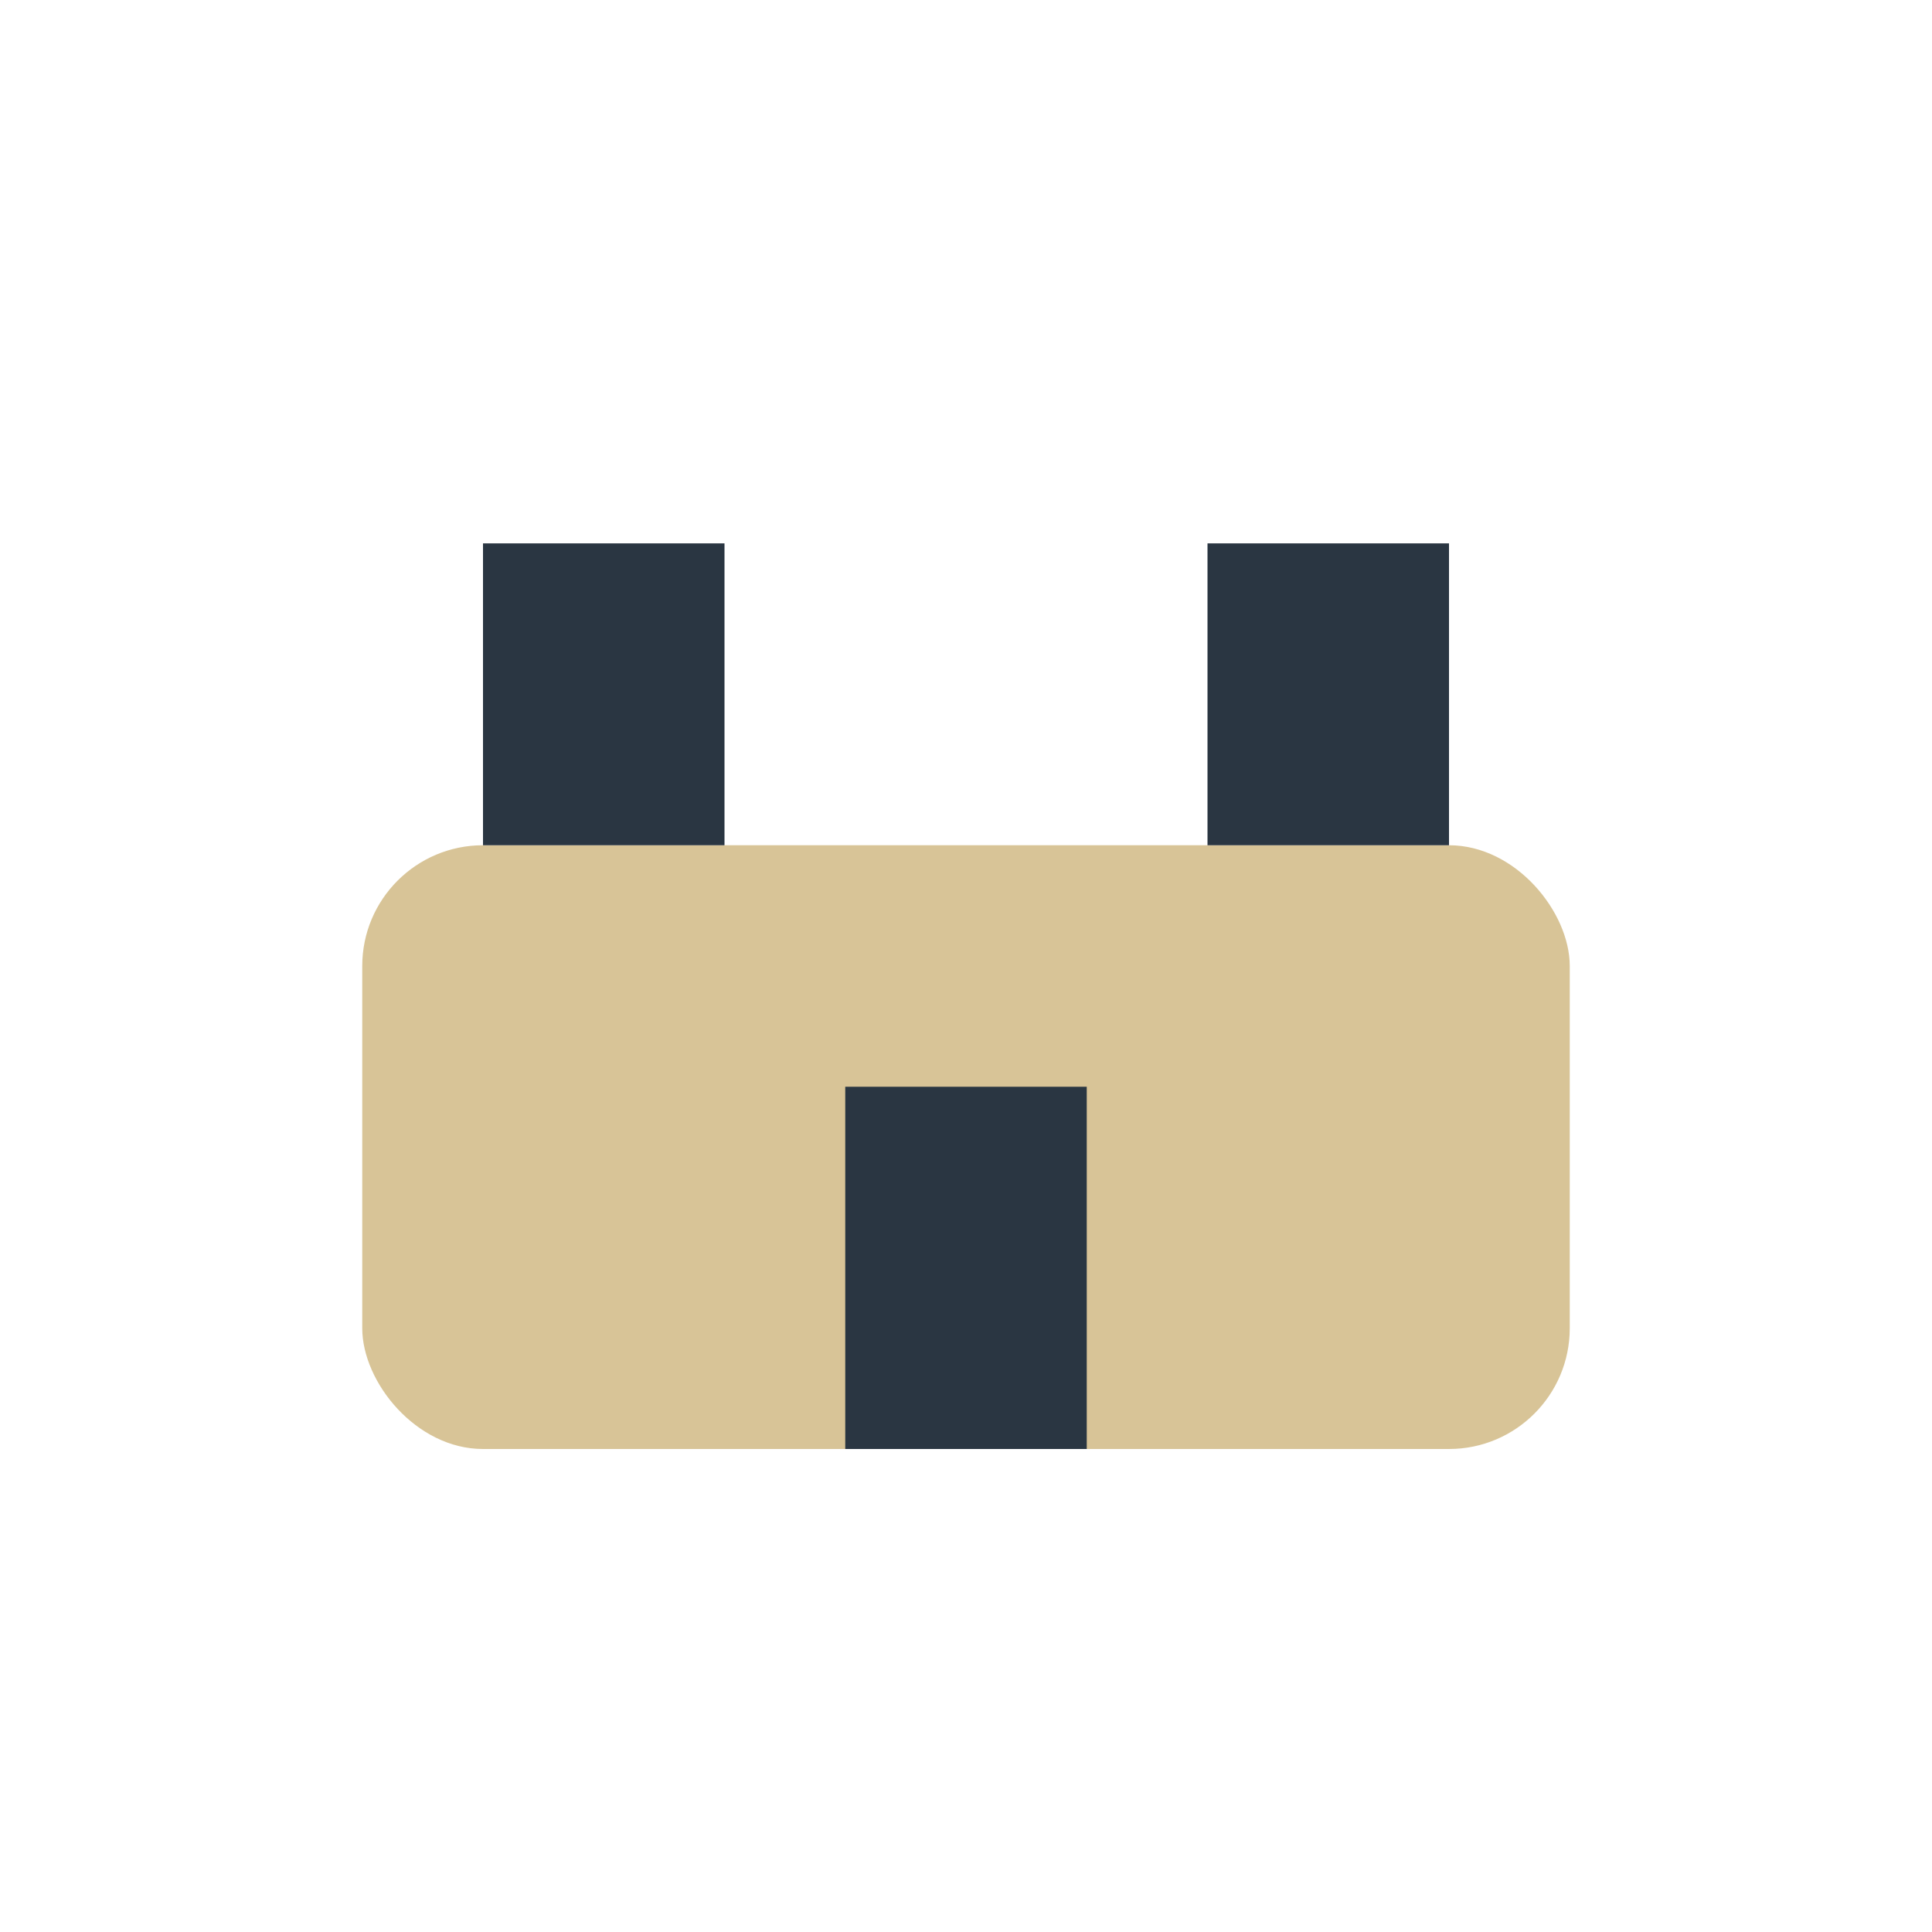 <?xml version="1.0" encoding="UTF-8"?>
<svg xmlns="http://www.w3.org/2000/svg" width="32" height="32" viewBox="0 0 32 32"><rect x="6" y="14" width="20" height="10" rx="2" fill="#D8C497"/><rect x="8" y="9" width="4" height="5" fill="#2A3642"/><rect x="20" y="9" width="4" height="5" fill="#2A3642"/><rect x="14" y="18" width="4" height="6" fill="#2A3642"/></svg>
